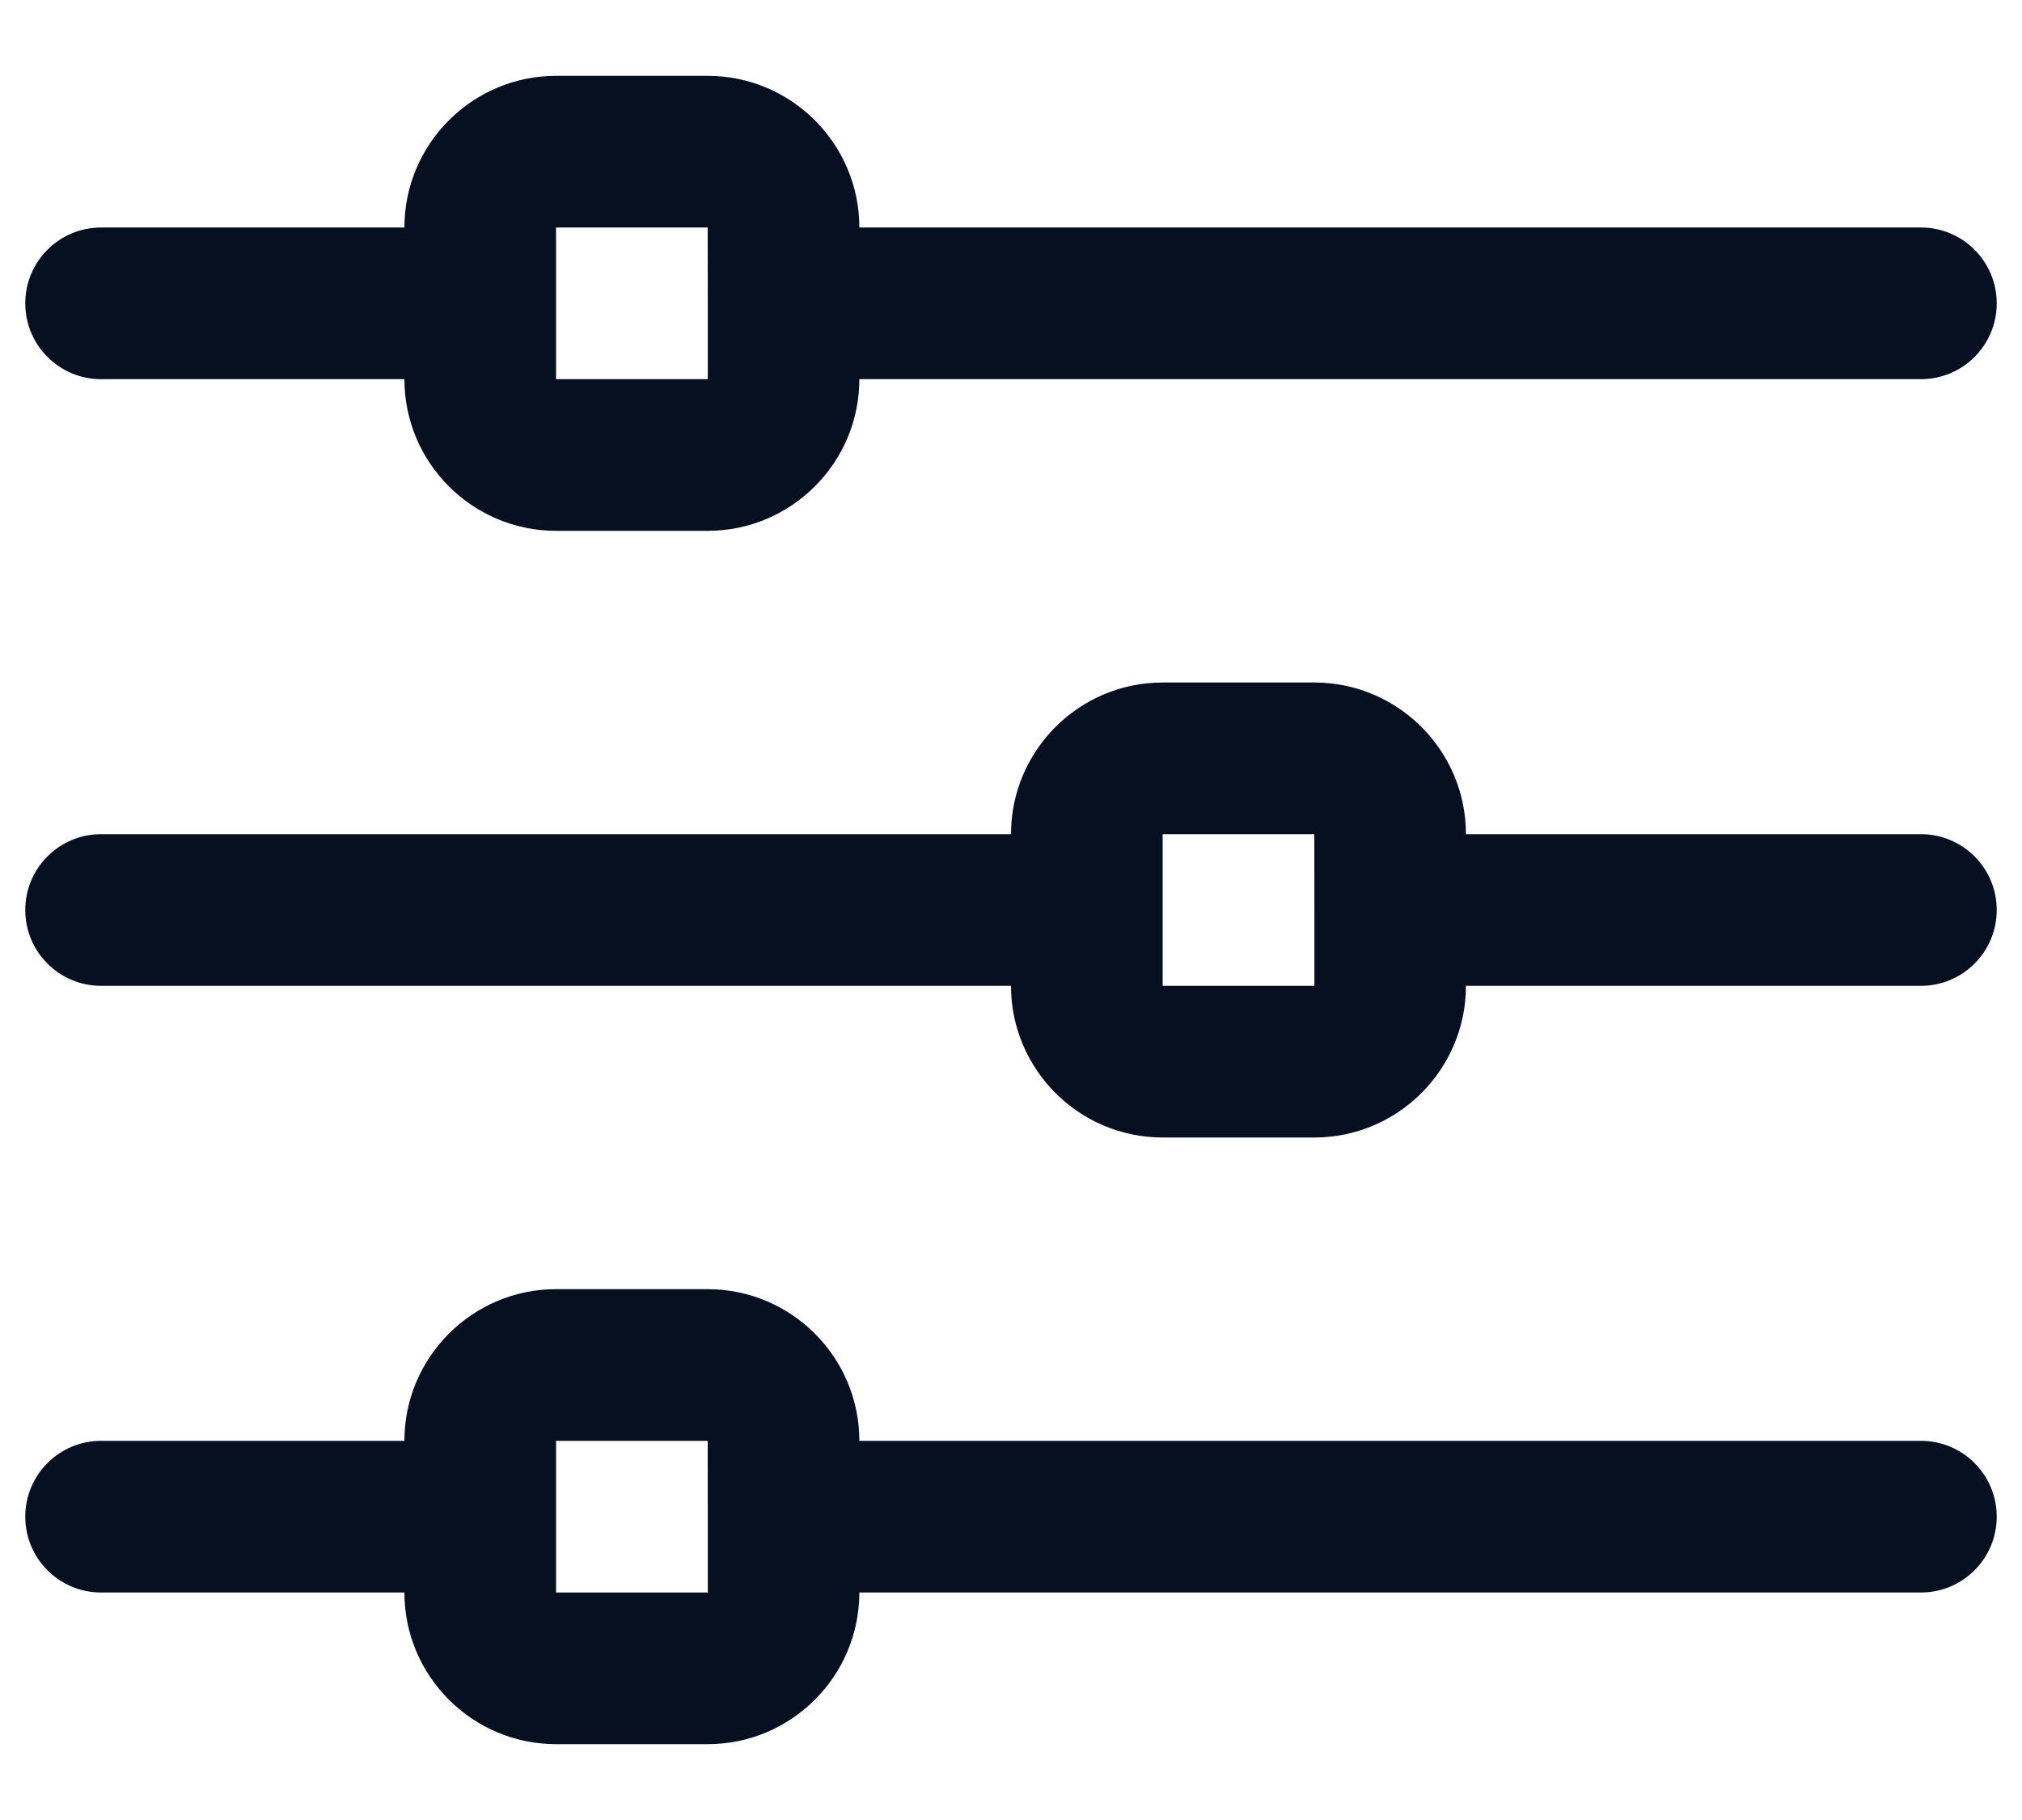 <svg width="20" height="18" viewBox="0 0 20 18" fill="none" xmlns="http://www.w3.org/2000/svg">
<path d="M19 2.25H8.5C8.5 1.423 7.827 0.75 7 0.75H5.5C4.673 0.75 4 1.423 4 2.25H1C0.586 2.25 0.25 2.585 0.25 3C0.25 3.415 0.586 3.75 1 3.75H4C4 4.577 4.673 5.25 5.5 5.25H7C7.827 5.25 8.5 4.577 8.5 3.75H19C19.414 3.75 19.75 3.415 19.75 3C19.75 2.585 19.414 2.25 19 2.25ZM5.5 3.75V2.25H7L7.001 2.997C7.001 2.998 7 3 7 3C7 3 7.001 3.002 7.001 3.003V3.75H5.5Z" fill="#061020"/>
<path d="M19 8.25H14.5C14.5 7.423 13.827 6.75 13 6.75H11.5C10.673 6.75 10 7.423 10 8.25H1C0.586 8.25 0.25 8.585 0.25 9C0.25 9.415 0.586 9.75 1 9.75H10C10 10.577 10.673 11.25 11.5 11.25H13C13.827 11.25 14.5 10.577 14.5 9.75H19C19.414 9.75 19.75 9.415 19.75 9C19.75 8.585 19.414 8.25 19 8.25ZM11.5 9.75V8.25H13L13.001 8.997C13.001 8.998 13 9 13 9C13 9 13.001 9.002 13.001 9.003V9.75H11.5Z" fill="#061020"/>
<path d="M19 14.25H8.5C8.5 13.423 7.827 12.75 7 12.75H5.5C4.673 12.75 4 13.423 4 14.25H1C0.586 14.25 0.25 14.585 0.25 15C0.25 15.415 0.586 15.75 1 15.75H4C4 16.577 4.673 17.25 5.5 17.25H7C7.827 17.25 8.5 16.577 8.5 15.75H19C19.414 15.75 19.75 15.415 19.75 15C19.75 14.585 19.414 14.25 19 14.25ZM5.5 15.75V14.25H7L7.001 14.997C7.001 14.998 7 15 7 15C7 15 7.001 15.002 7.001 15.003V15.75H5.5Z" fill="#061020"/>
</svg>
